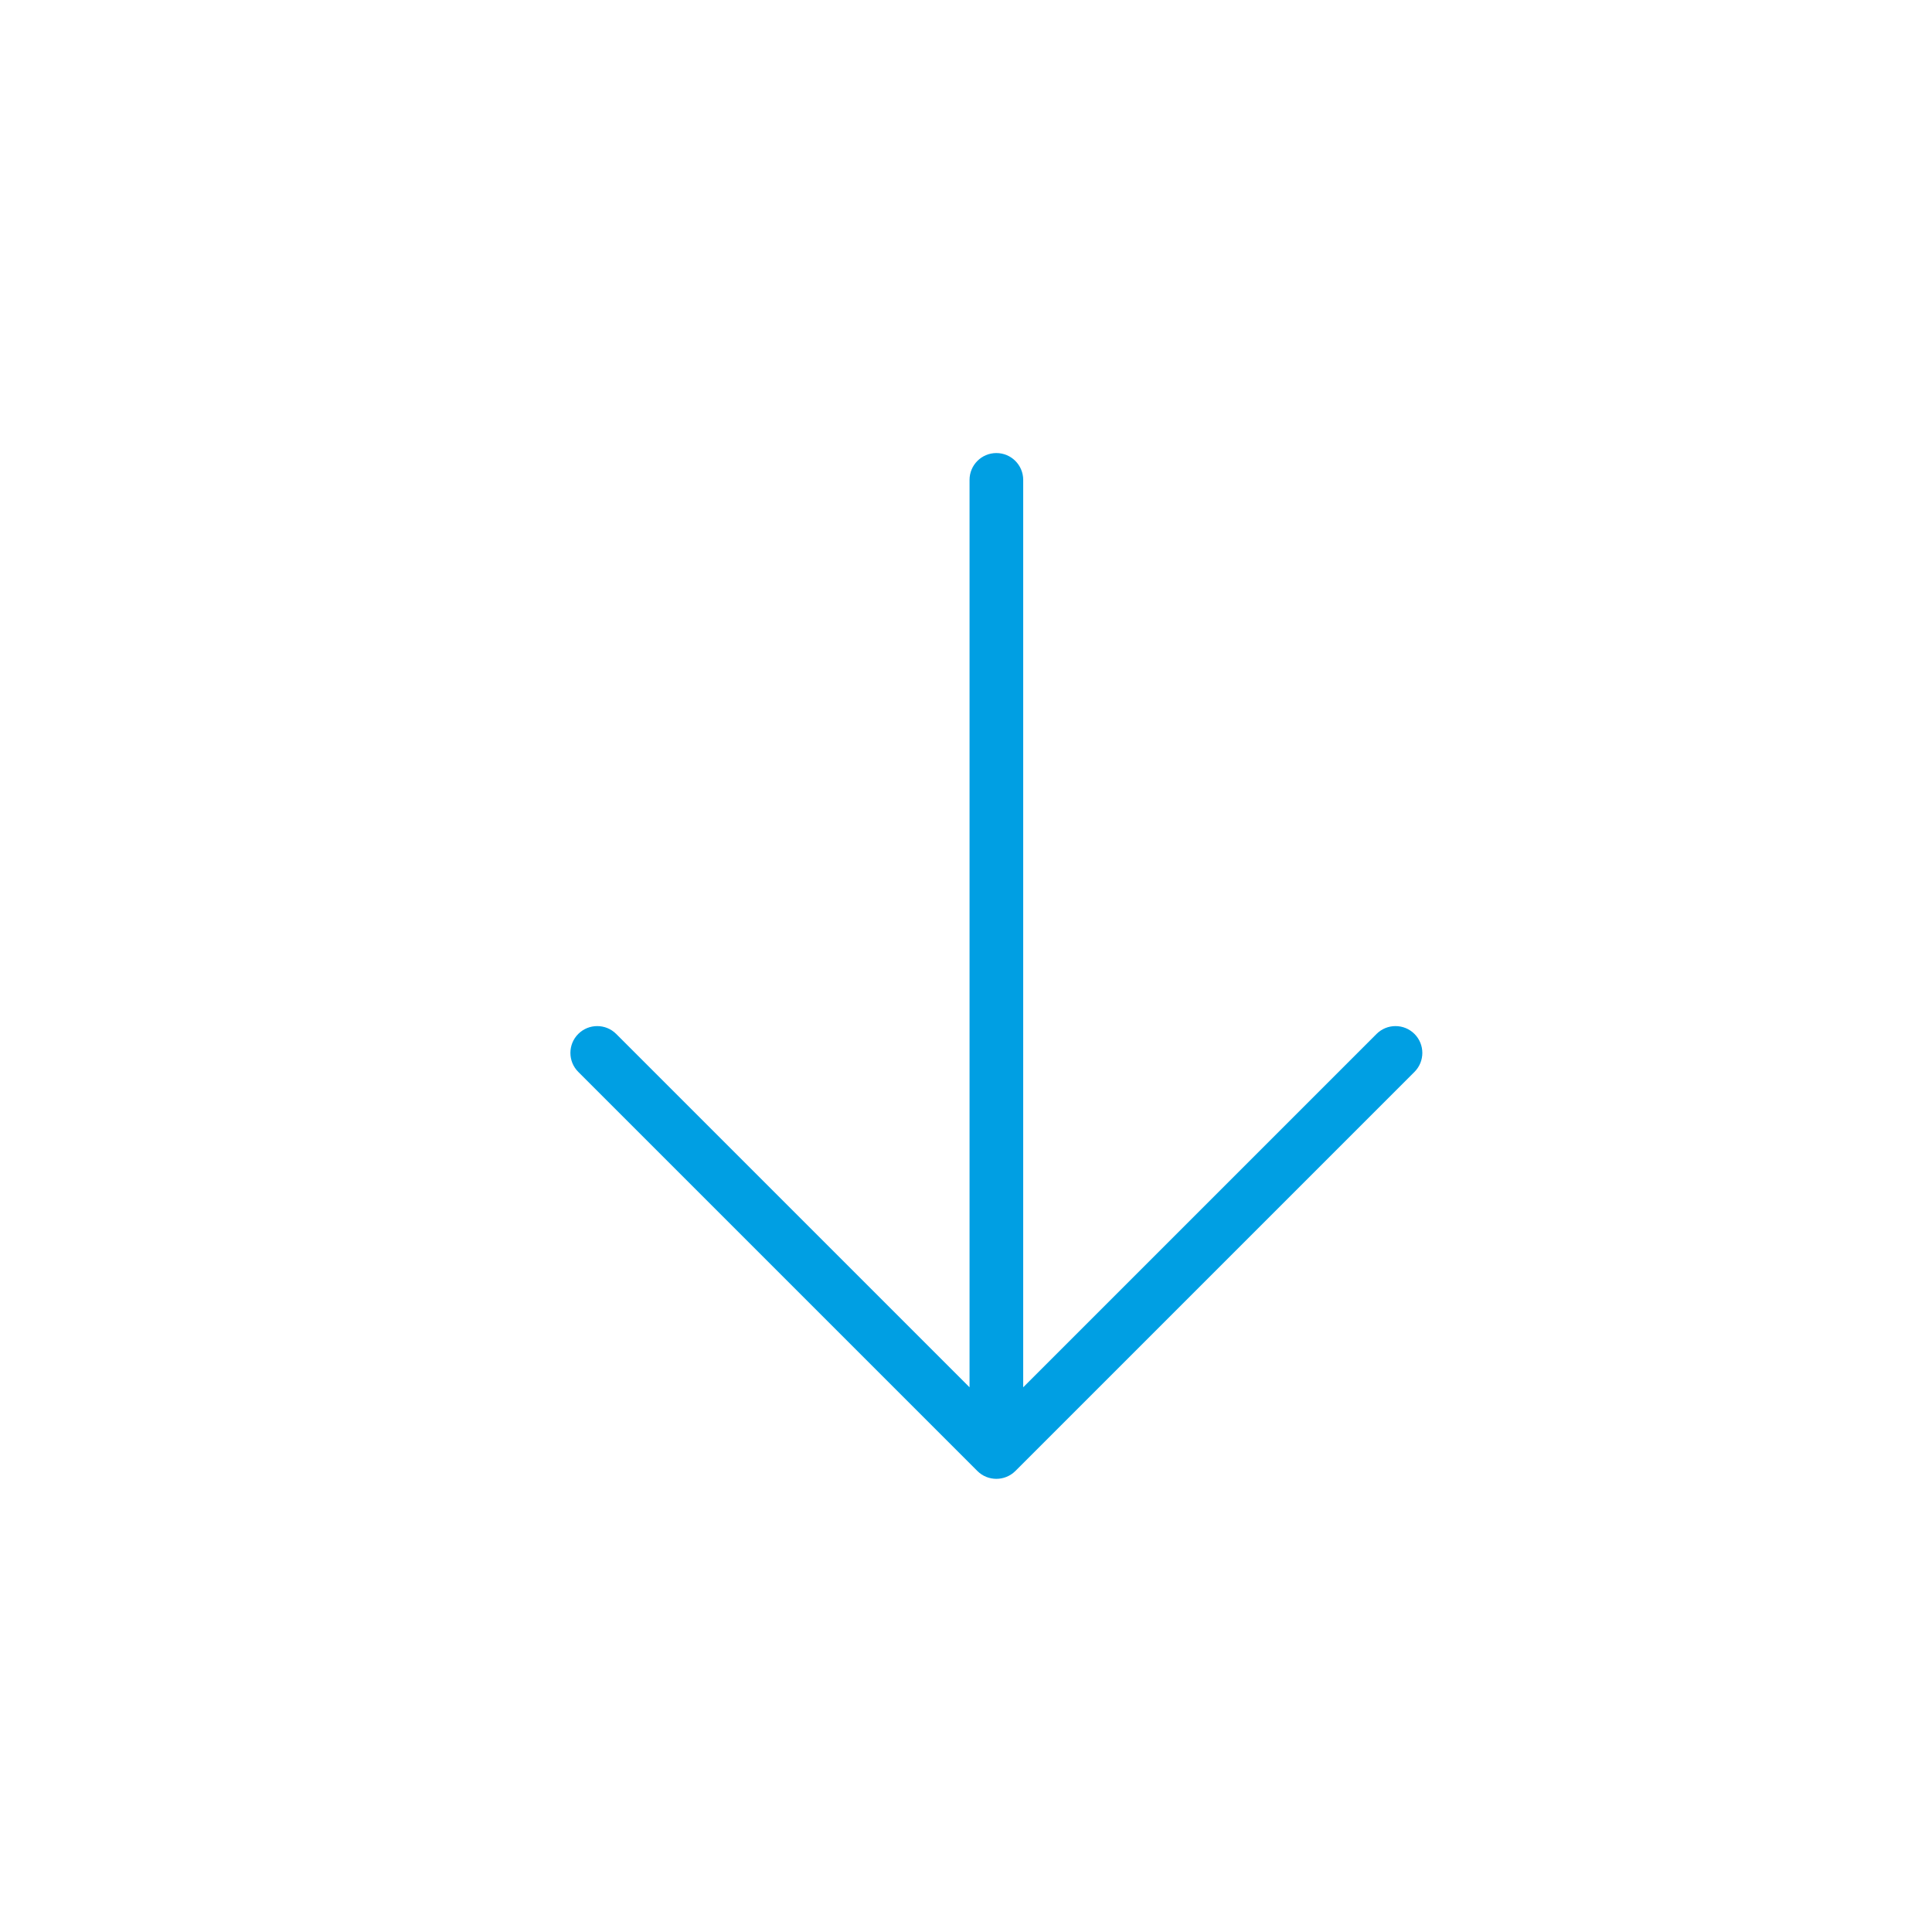 <?xml version="1.0" encoding="UTF-8"?>
<svg xmlns="http://www.w3.org/2000/svg" viewBox="0 0 360 360">
  <defs>
    <style>.e{fill:#009fe3;}.f{opacity:.3;}</style>
  </defs>
  <g id="a" class="f"></g>
  <g id="b"></g>
  <g id="c"></g>
  <g id="d">
    <path class="e" d="M185.66,84.42c-2.76,0-5,2.24-5,5v169.08l-65.84-65.84c-1.95-1.95-5.12-1.95-7.07,0-1.95,1.95-1.95,5.12,0,7.07l74.37,74.37c.98,.98,2.26,1.46,3.54,1.46s2.56-.49,3.54-1.46l74.37-74.37c1.95-1.95,1.95-5.12,0-7.07-1.95-1.95-5.12-1.95-7.07,0l-65.84,65.84V89.42c0-2.76-2.24-5-5-5Z"></path>
  </g>
</svg>
